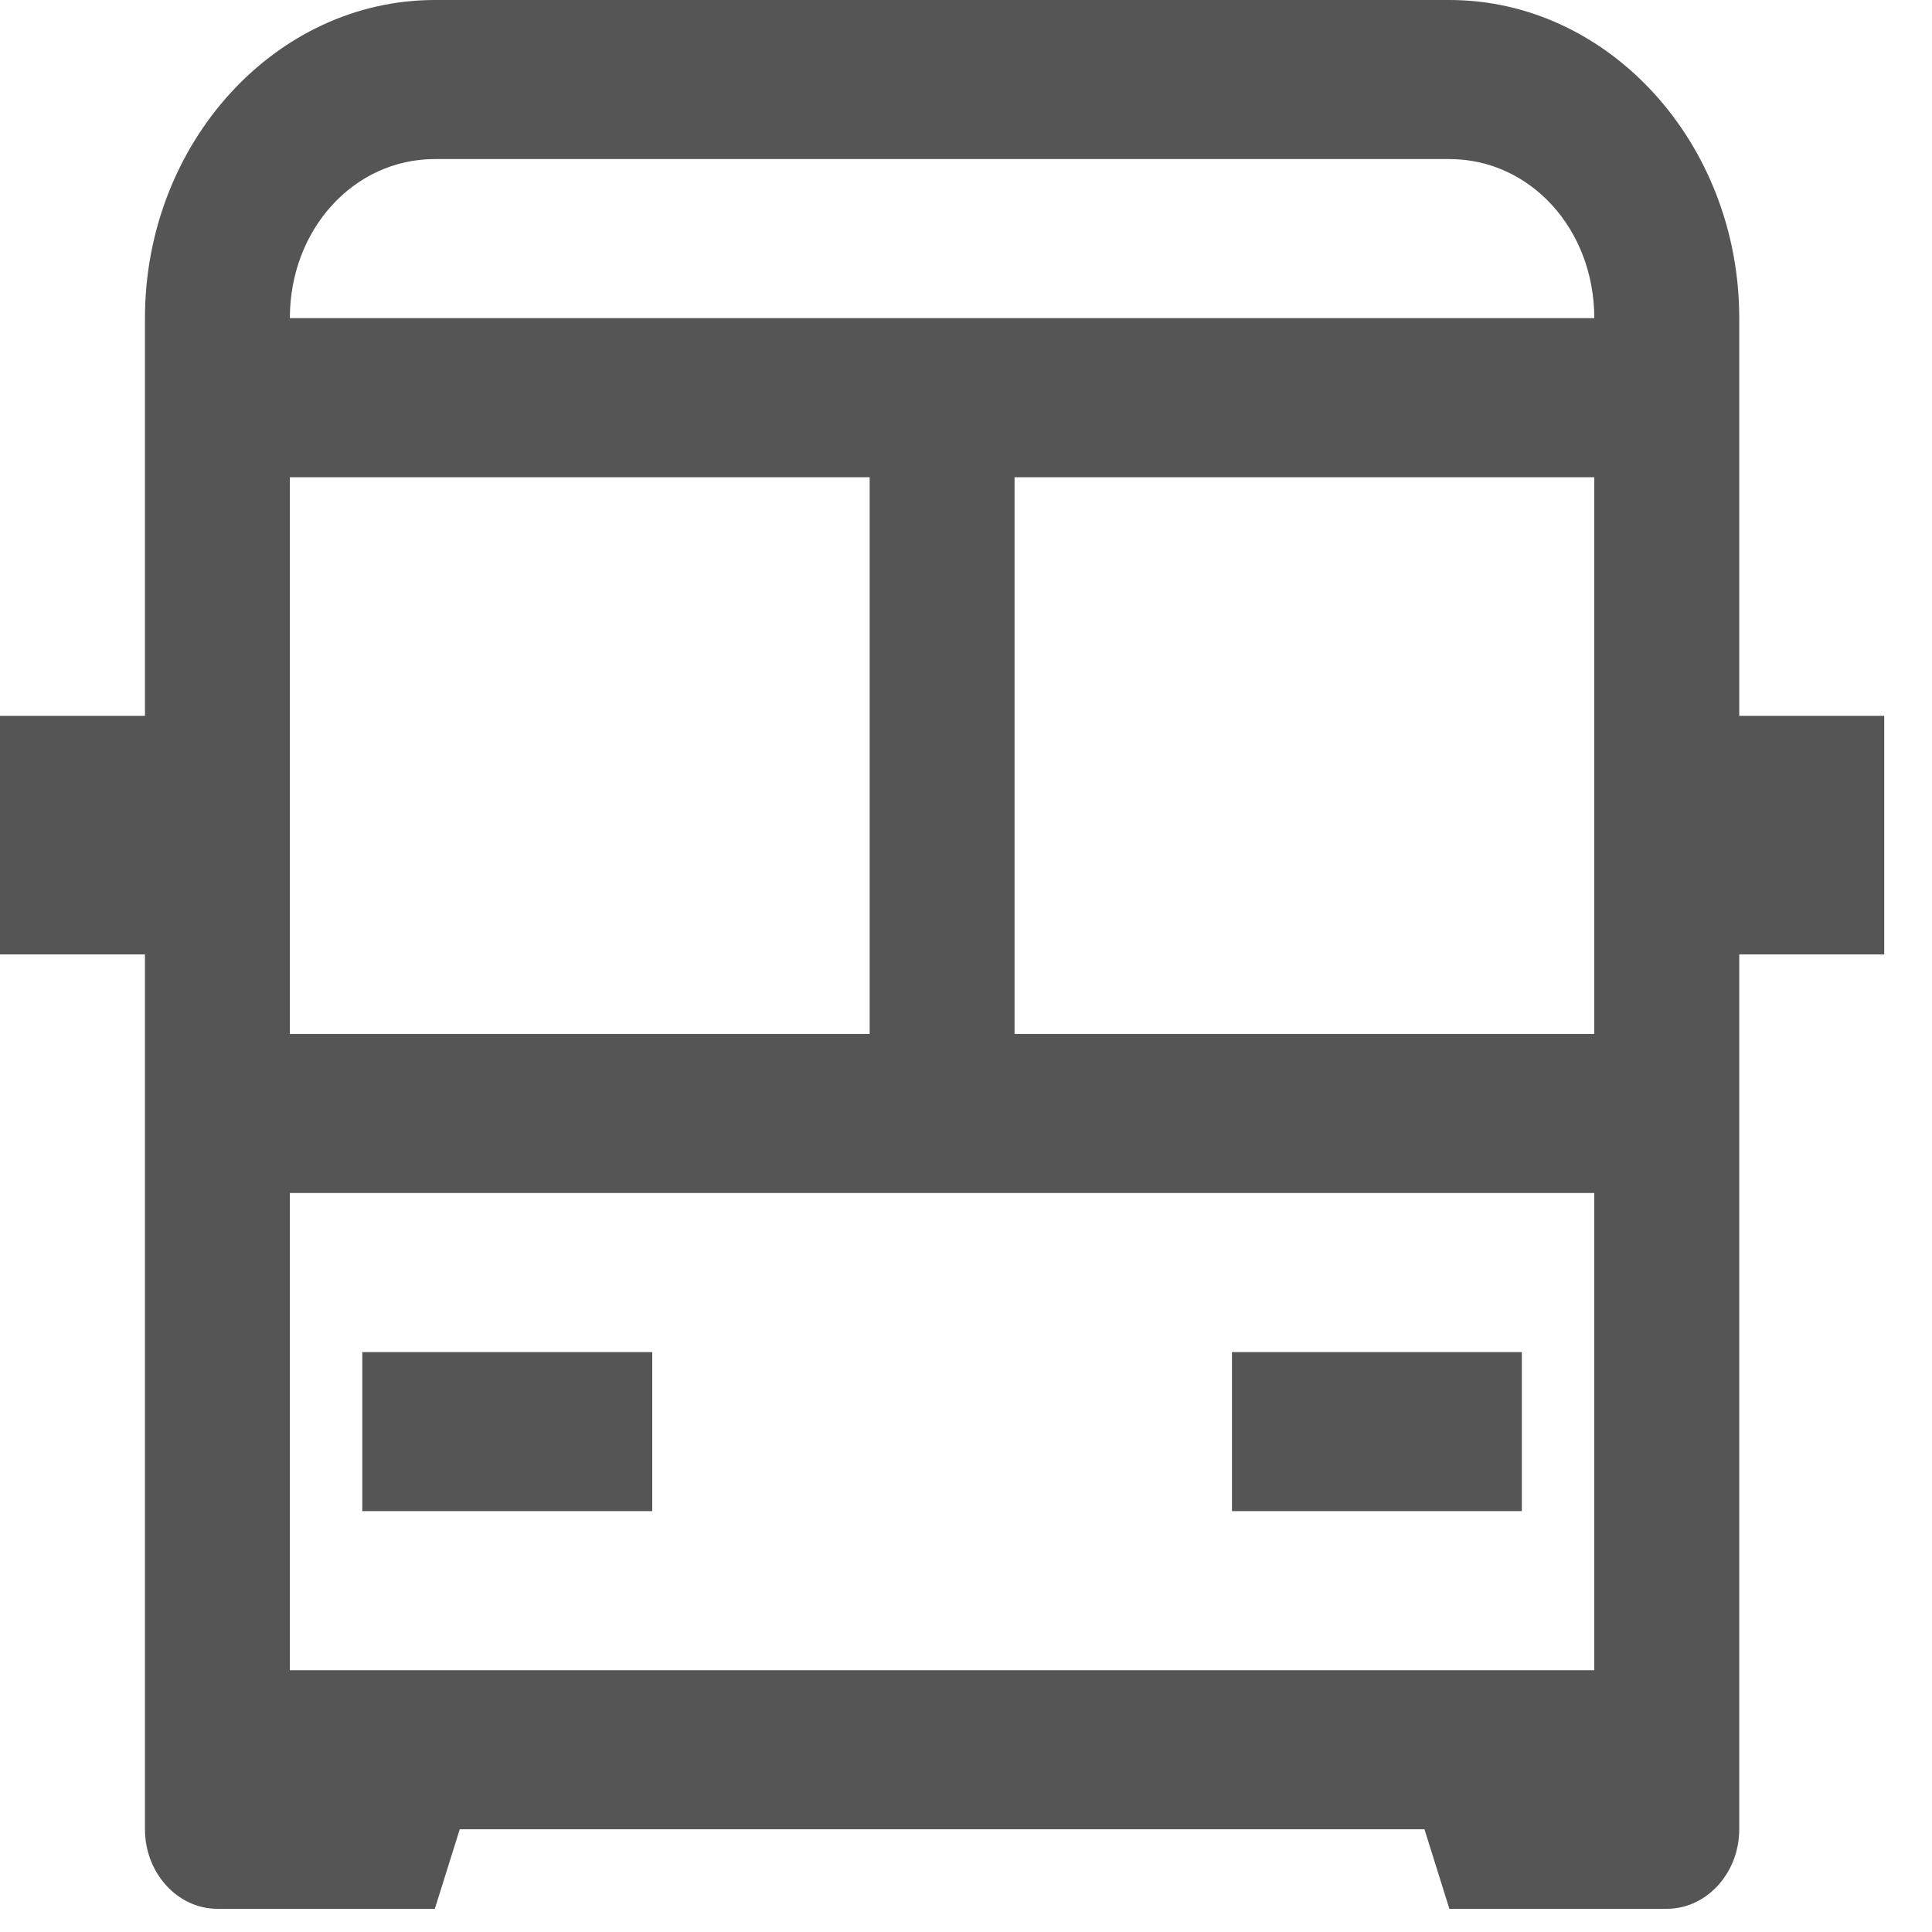 <svg width="30" height="30" viewBox="0 0 30 30" fill="none" xmlns="http://www.w3.org/2000/svg">
<path d="M6.752 0C4.276 0 2.251 2.223 2.251 4.94V11.115H0V14.82H2.251V28.405C2.251 29.084 2.757 29.64 3.376 29.64H6.752L7.139 28.405H22.119L22.506 29.64H25.882C26.5 29.64 27.007 29.084 27.007 28.405V14.82H29.258V11.115H27.007V4.94C27.007 2.223 24.981 0 22.506 0H6.752ZM6.752 2.47H22.506C23.763 2.47 24.756 3.56 24.756 4.94H4.501C4.501 3.56 5.495 2.47 6.752 2.47ZM4.501 7.41H13.504V16.055H4.501V7.41ZM15.754 7.41H24.756V16.055H15.754V7.41ZM4.501 18.525H24.756V25.935H4.501V18.525ZM5.626 20.995V23.465H10.128V20.995H5.626ZM19.13 20.995V23.465H23.631V20.995H19.13Z" fill="#555555"/>
</svg>

